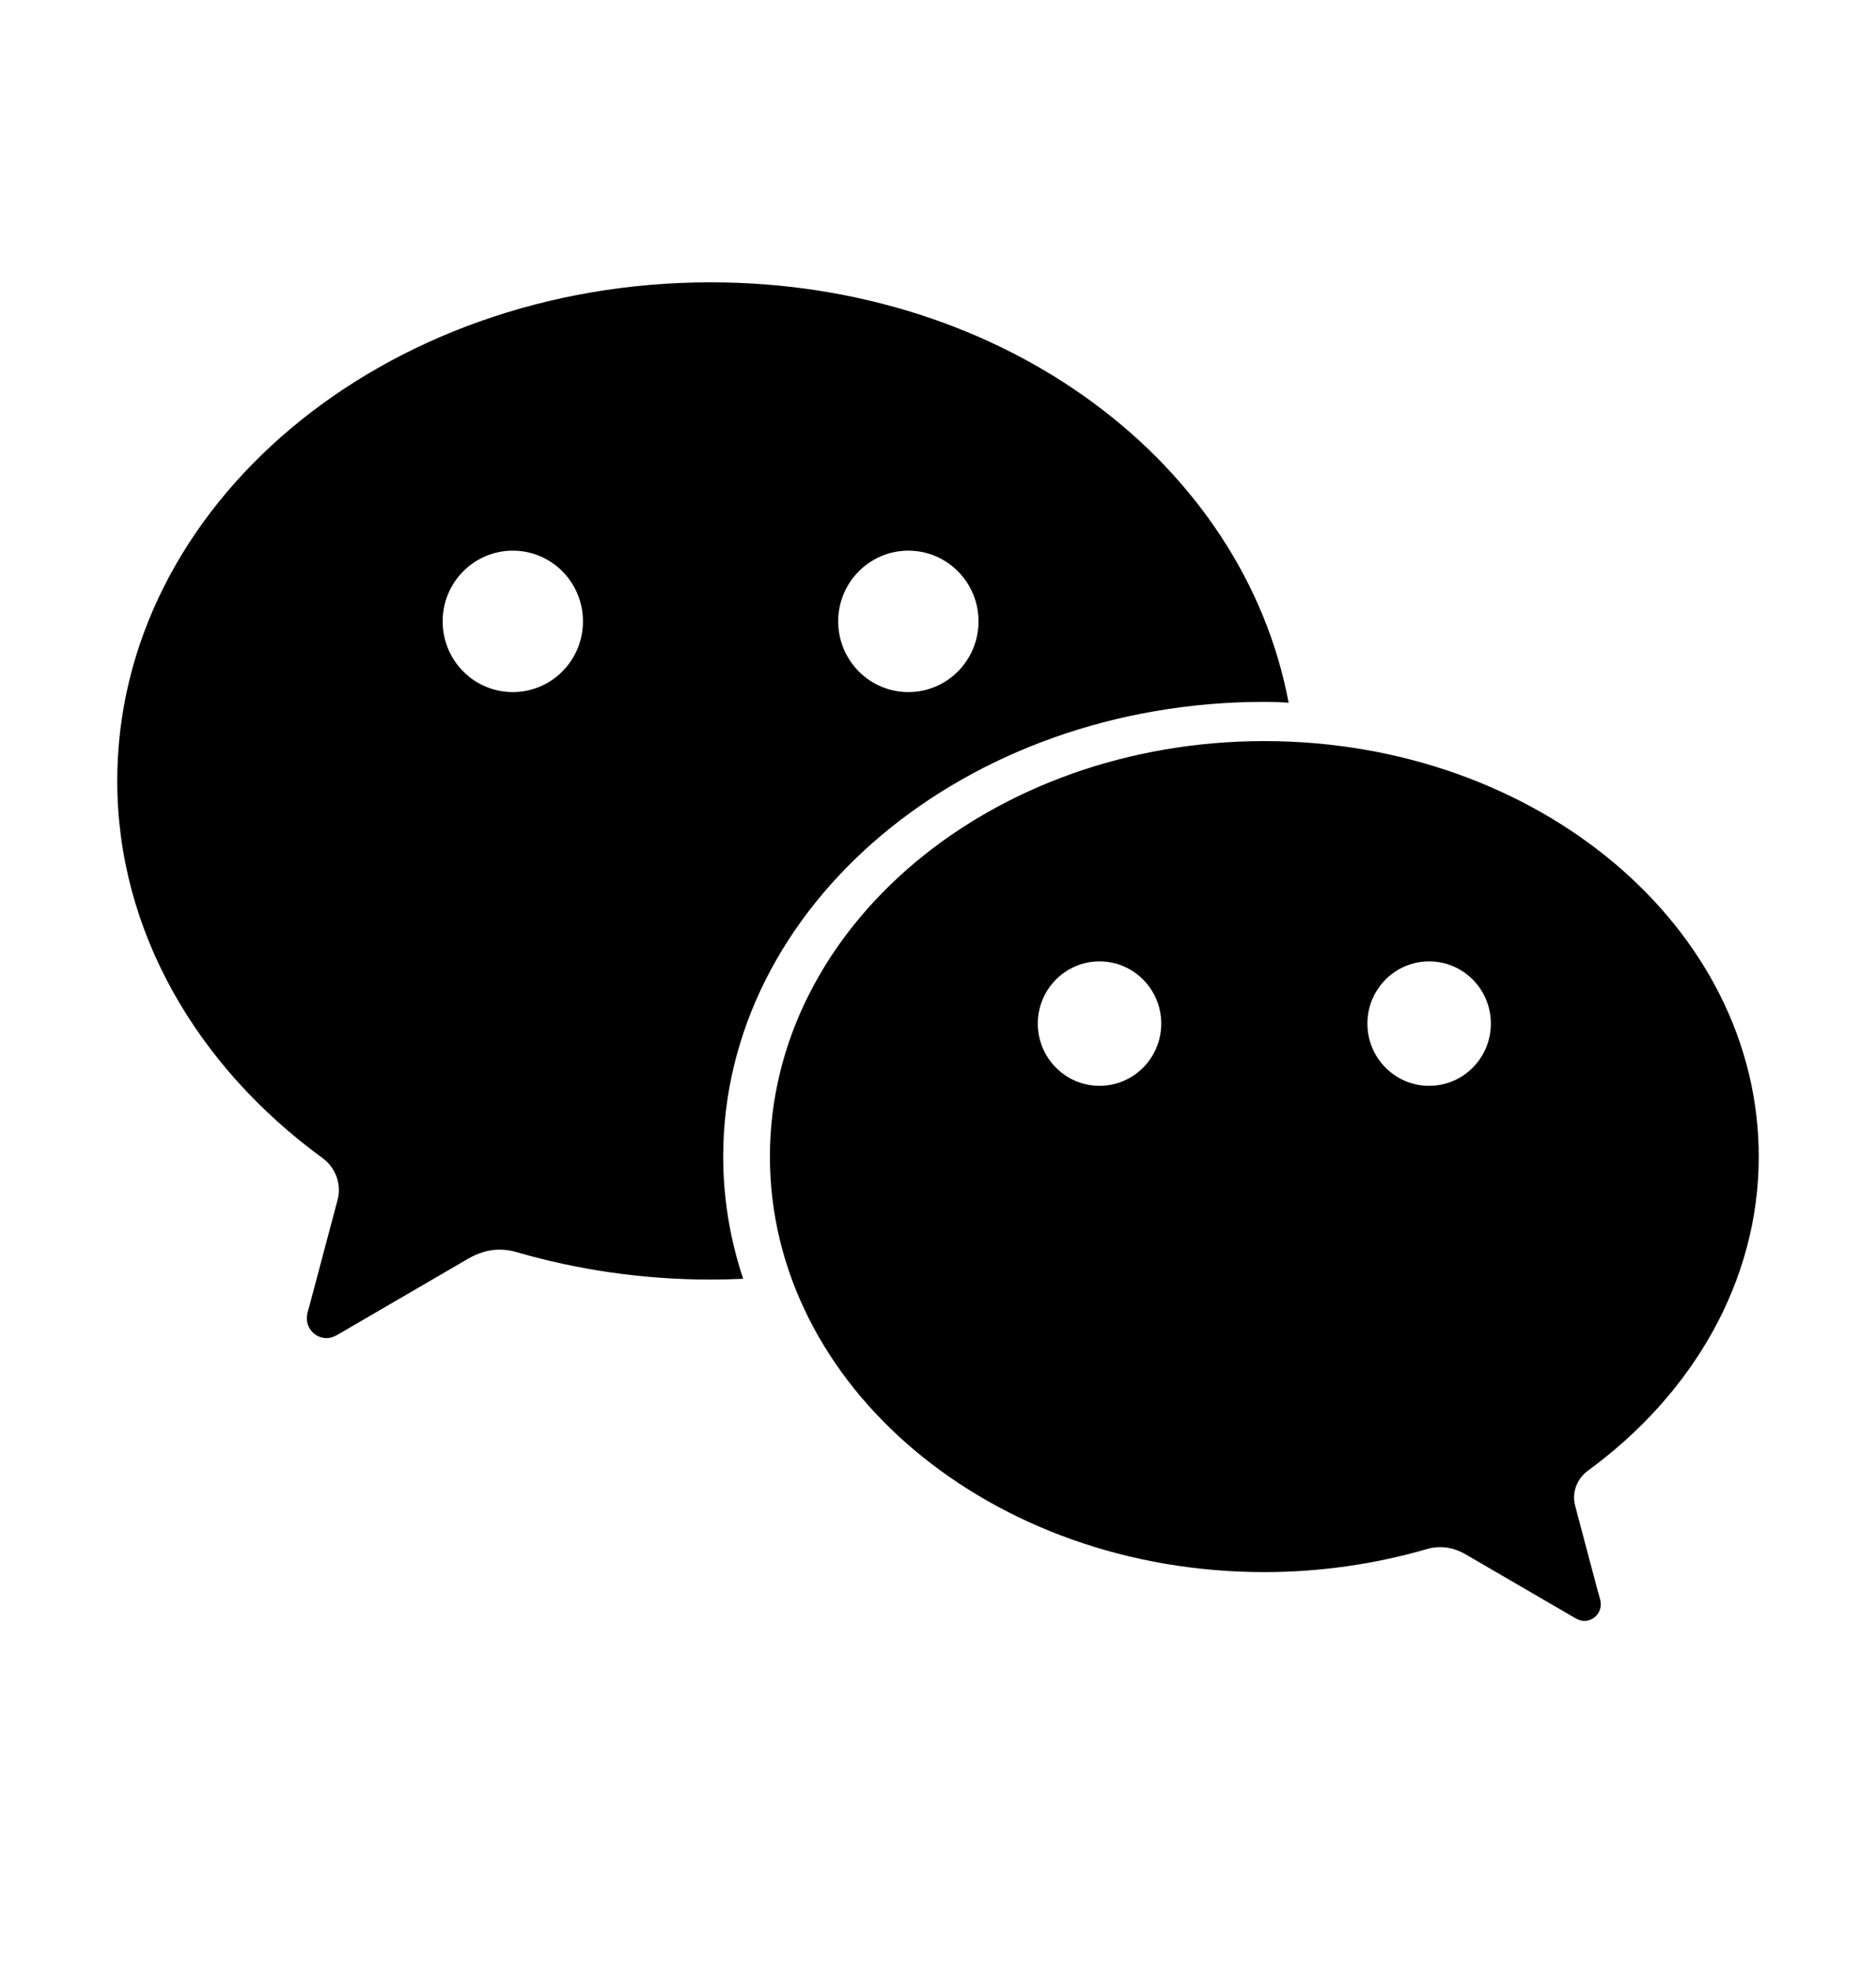 <svg width="20" height="21" viewBox="0 0 20 21" fill="none" xmlns="http://www.w3.org/2000/svg">
<path fill-rule="evenodd" clip-rule="evenodd" d="M1.25 8.32C1.25 5.386 4.082 3.008 7.575 3.008C10.731 3.008 13.261 4.949 13.738 7.487C13.71 7.486 13.687 7.484 13.667 7.483C13.604 7.48 13.566 7.478 13.479 7.478C10.293 7.478 7.71 9.647 7.71 12.323C7.71 12.774 7.785 13.211 7.923 13.625C7.808 13.63 7.692 13.633 7.575 13.633C6.853 13.633 6.157 13.529 5.511 13.342C5.452 13.324 5.389 13.314 5.325 13.314C5.203 13.314 5.093 13.352 4.989 13.412L3.604 14.218C3.565 14.24 3.528 14.257 3.482 14.257C3.366 14.257 3.271 14.162 3.271 14.045C3.271 14.005 3.283 13.966 3.295 13.927C3.298 13.915 3.302 13.902 3.305 13.89L3.59 12.818C3.603 12.773 3.613 12.73 3.613 12.683C3.613 12.54 3.543 12.413 3.435 12.336C2.102 11.363 1.25 9.921 1.25 8.32ZM4.719 6.62C4.719 7.037 5.054 7.374 5.467 7.374C5.88 7.374 6.215 7.037 6.215 6.62C6.215 6.204 5.88 5.867 5.467 5.867C5.054 5.867 4.719 6.204 4.719 6.62ZM8.936 6.62C8.936 7.037 9.271 7.374 9.684 7.374C10.097 7.374 10.432 7.037 10.432 6.62C10.432 6.204 10.097 5.867 9.684 5.867C9.271 5.867 8.936 6.204 8.936 6.62ZM18.75 12.323C18.75 13.657 18.04 14.858 16.929 15.669C16.84 15.733 16.781 15.839 16.781 15.958C16.781 15.997 16.79 16.033 16.8 16.071C16.889 16.404 17.031 16.939 17.037 16.964C17.04 16.974 17.043 16.985 17.047 16.996C17.056 17.028 17.066 17.061 17.066 17.093C17.066 17.191 16.987 17.27 16.89 17.27C16.852 17.27 16.82 17.256 16.788 17.237L15.634 16.566C15.548 16.515 15.456 16.484 15.355 16.484C15.3 16.484 15.249 16.492 15.2 16.508C14.661 16.663 14.08 16.75 13.479 16.75C10.568 16.75 8.208 14.768 8.208 12.323C8.208 9.878 10.568 7.896 13.479 7.896C16.39 7.896 18.75 9.878 18.75 12.323ZM11.064 10.906C11.064 11.272 11.359 11.569 11.722 11.569C12.085 11.569 12.38 11.272 12.38 10.906C12.38 10.54 12.085 10.243 11.722 10.243C11.359 10.243 11.064 10.54 11.064 10.906ZM14.578 10.906C14.578 11.272 14.872 11.569 15.236 11.569C15.6 11.569 15.894 11.272 15.894 10.906C15.894 10.54 15.6 10.243 15.236 10.243C14.872 10.243 14.578 10.54 14.578 10.906Z" fill="black"/>
</svg>
